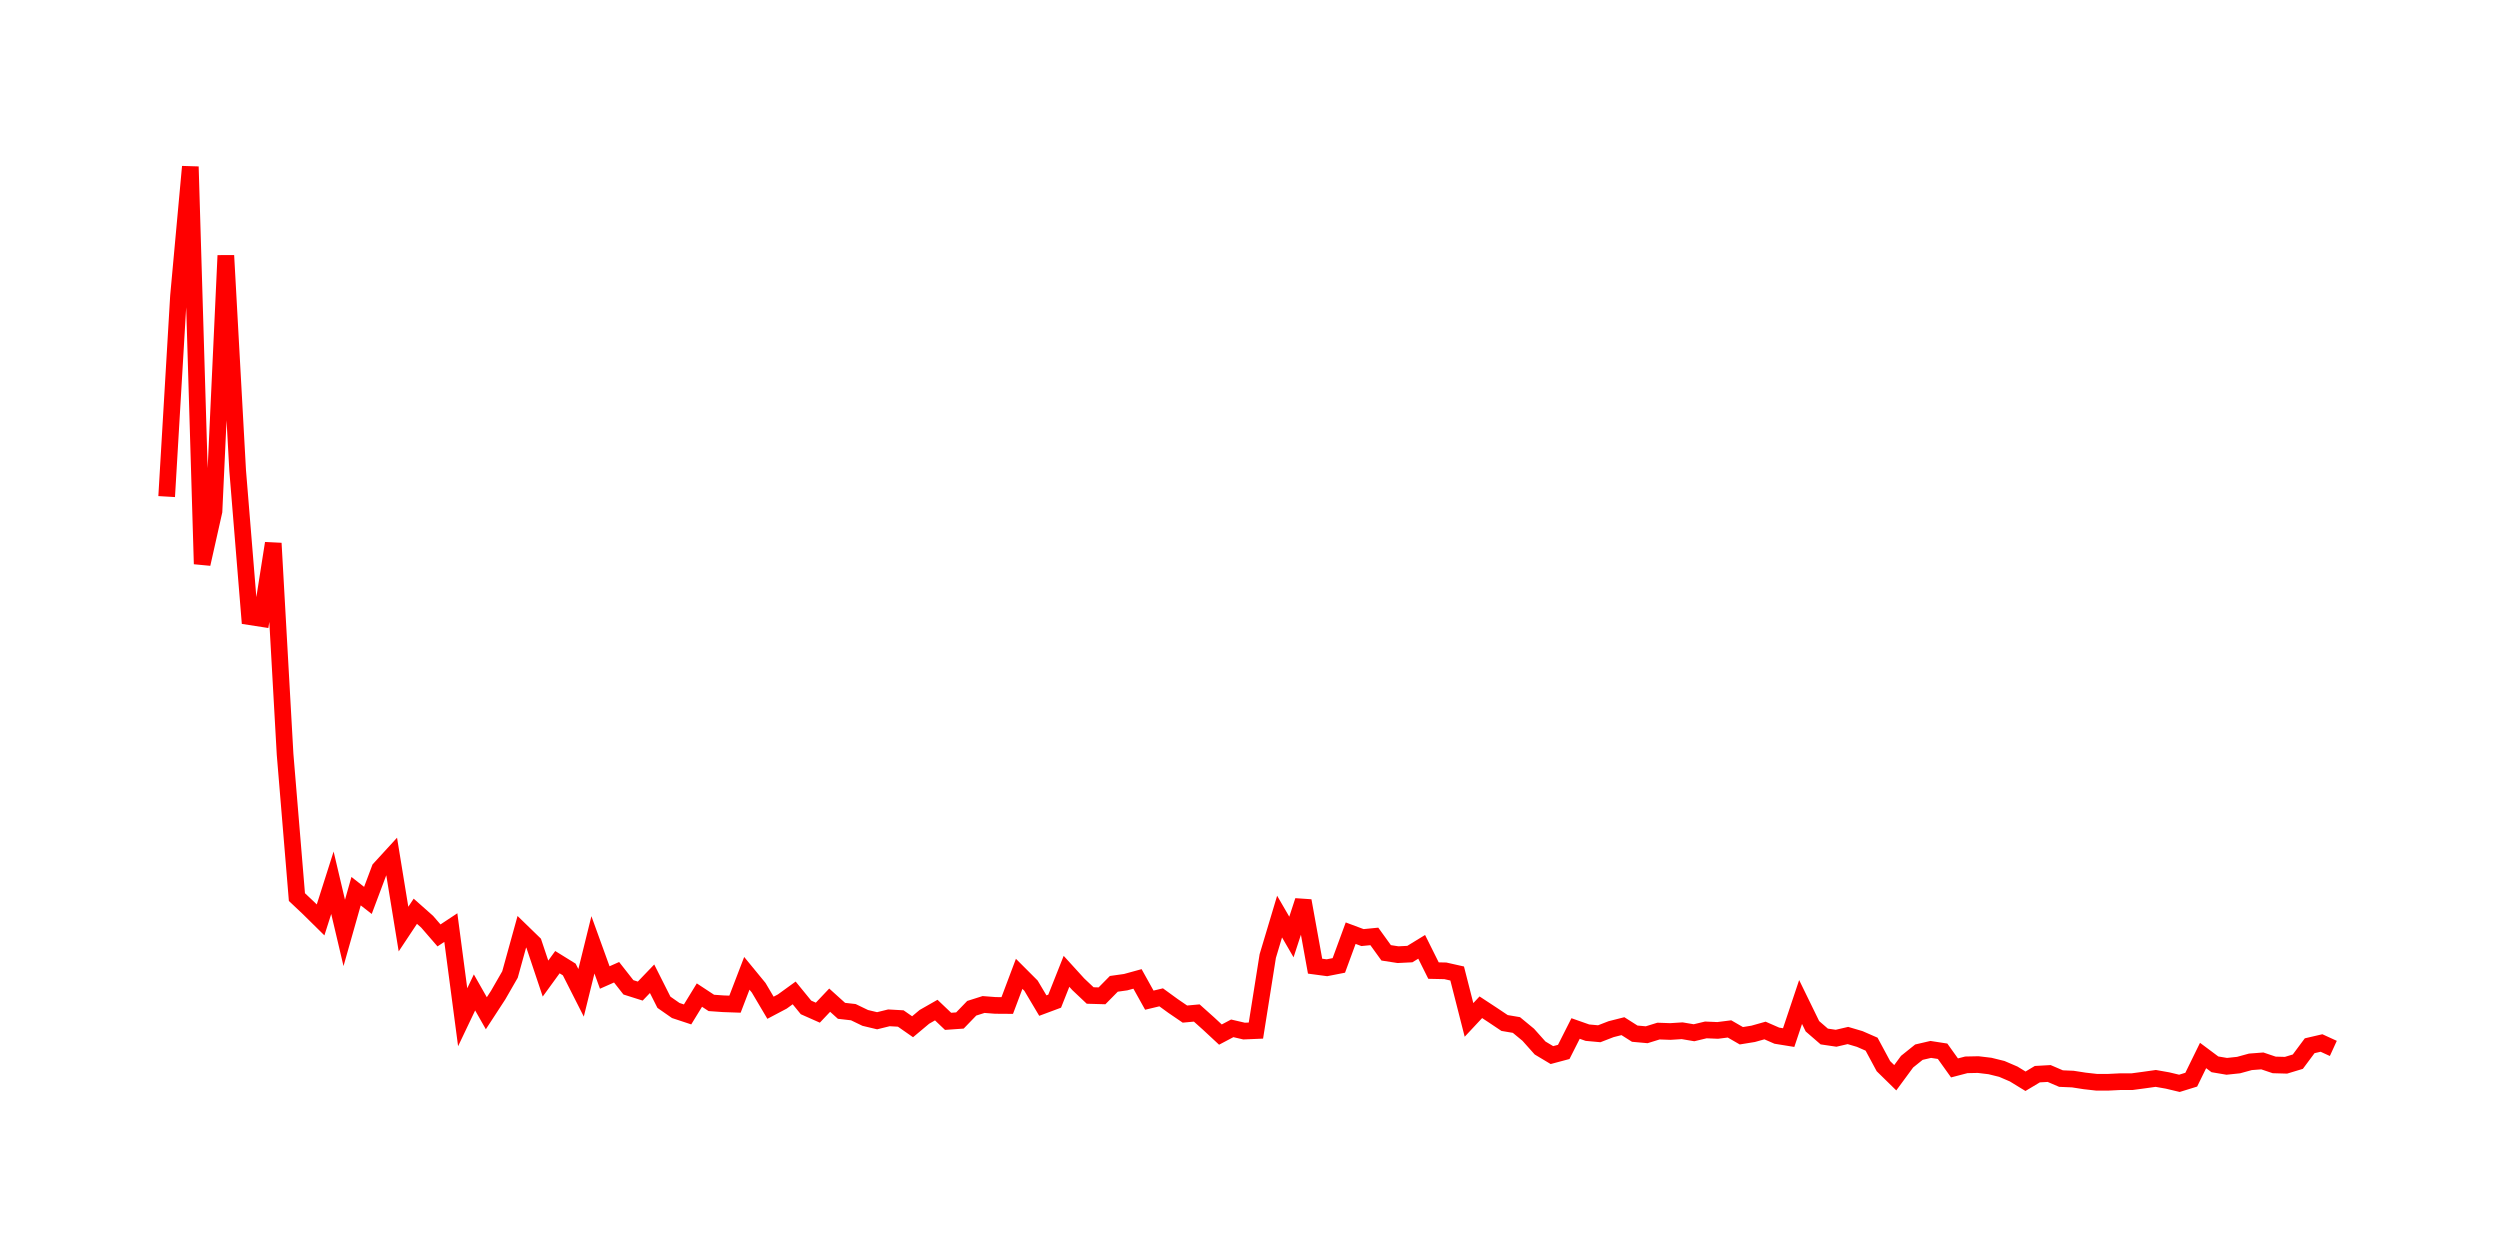 <svg width="300.0" height="150.0" xmlns="http://www.w3.org/2000/svg">
<polyline fill="none" stroke="red" stroke-width="2" points="20.00,59.59 21.42,35.52 22.84,20.00 24.26,67.68 25.68,61.35 27.10,30.66 28.52,56.48 29.95,74.00 31.37,74.22 32.79,65.19 34.21,90.52 35.63,107.65 37.05,108.99 38.47,110.39 39.89,105.93 41.31,111.95 42.73,106.94 44.15,108.05 45.57,104.27 46.99,102.72 48.42,111.49 49.84,109.35 51.26,110.61 52.68,112.25 54.10,111.31 55.52,122.07 56.94,119.09 58.36,121.59 59.78,119.41 61.20,116.94 62.62,111.81 64.04,113.19 65.46,117.43 66.89,115.46 68.31,116.34 69.73,119.14 71.15,113.38 72.57,117.30 73.99,116.67 75.41,118.48 76.83,118.93 78.25,117.45 79.67,120.27 81.09,121.26 82.51,121.73 83.93,119.41 85.36,120.35 86.78,120.45 88.20,120.50 89.62,116.80 91.04,118.53 92.46,120.93 93.88,120.18 95.30,119.15 96.72,120.89 98.14,121.52 99.56,120.02 100.98,121.30 102.40,121.46 103.83,122.15 105.25,122.49 106.67,122.14 108.09,122.22 109.51,123.21 110.93,122.02 112.35,121.21 113.77,122.56 115.19,122.46 116.61,120.99 118.03,120.54 119.45,120.65 120.87,120.66 122.30,116.86 123.72,118.28 125.14,120.67 126.56,120.14 127.98,116.56 129.40,118.12 130.82,119.46 132.24,119.50 133.66,118.06 135.08,117.86 136.50,117.47 137.92,120.02 139.34,119.68 140.77,120.72 142.19,121.69 143.61,121.56 145.03,122.83 146.45,124.15 147.87,123.40 149.29,123.73 150.71,123.67 152.13,114.73 153.55,109.99 154.97,112.44 156.39,108.09 157.81,115.94 159.23,116.13 160.66,115.85 162.08,111.98 163.50,112.51 164.92,112.37 166.34,114.34 167.76,114.56 169.18,114.49 170.60,113.62 172.02,116.47 173.44,116.50 174.86,116.82 176.28,122.39 177.70,120.87 179.13,121.81 180.55,122.76 181.97,123.00 183.39,124.17 184.81,125.76 186.23,126.61 187.65,126.23 189.07,123.42 190.49,123.92 191.91,124.05 193.33,123.50 194.75,123.14 196.17,124.04 197.60,124.17 199.02,123.73 200.44,123.78 201.86,123.69 203.28,123.93 204.70,123.59 206.12,123.65 207.54,123.47 208.96,124.29 210.38,124.06 211.80,123.66 213.22,124.28 214.64,124.51 216.07,120.24 217.49,123.15 218.91,124.38 220.33,124.59 221.75,124.26 223.17,124.68 224.59,125.30 226.01,127.94 227.43,129.33 228.85,127.40 230.27,126.26 231.69,125.93 233.11,126.15 234.54,128.15 235.96,127.78 237.38,127.75 238.80,127.92 240.22,128.27 241.64,128.88 243.06,129.75 244.48,128.90 245.90,128.82 247.32,129.43 248.74,129.49 250.16,129.71 251.58,129.87 253.01,129.87 254.43,129.80 255.85,129.80 257.27,129.61 258.69,129.41 260.11,129.66 261.53,130.00 262.95,129.56 264.37,126.66 265.79,127.72 267.21,127.96 268.63,127.81 270.05,127.42 271.48,127.31 272.90,127.79 274.32,127.83 275.74,127.40 277.16,125.49 278.58,125.16 280.00,125.81 " />
</svg>